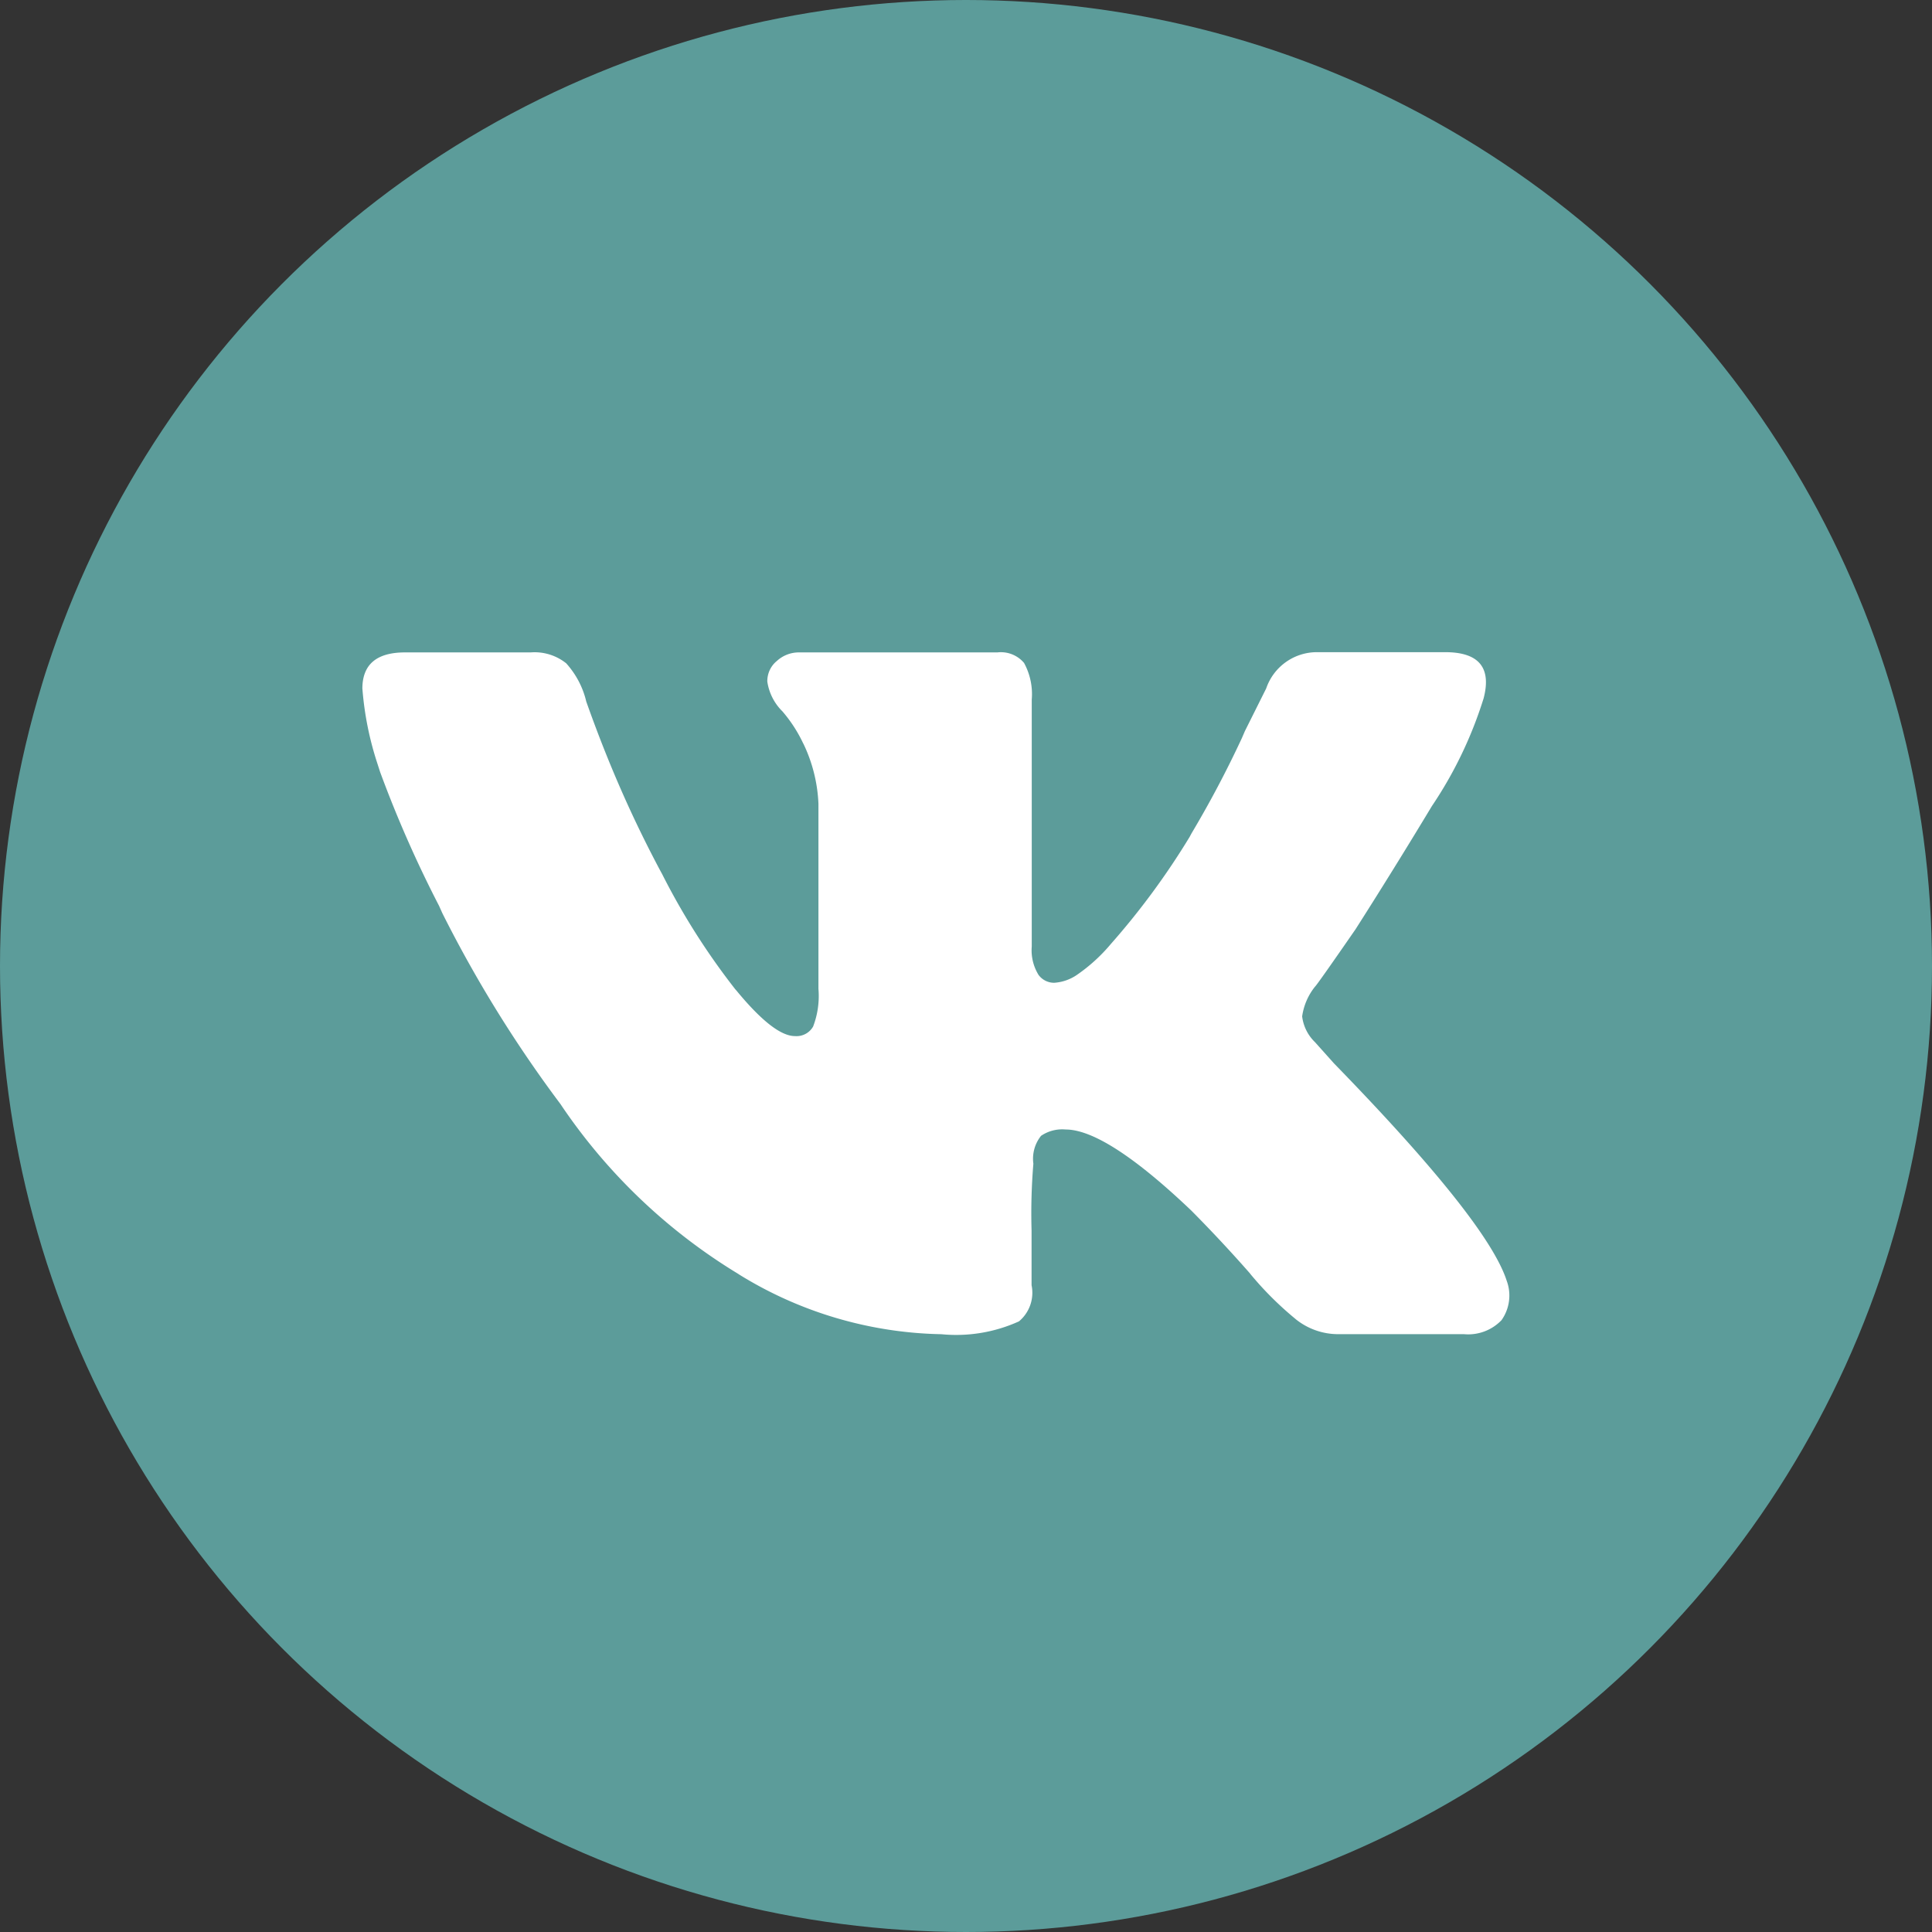 <?xml version="1.0" encoding="UTF-8"?> <svg xmlns="http://www.w3.org/2000/svg" width="32" height="32" fill="none"><rect width="100%" height="100%" fill="#333333" stroke="none"/><circle cx="16" cy="16" r="16" fill="#5C9C9A"></circle><path d="M24.569 11.58a6.81 6.81 0 01-.863 1.787l.015-.023a94.757 94.757 0 01-1.27 2.049c-.423.611-.646.928-.671.95-.11.137-.185.304-.212.489v.005a.71.71 0 00.212.424l.316.353c1.695 1.741 2.648 2.941 2.86 3.6a.705.705 0 01-.089.656l.001-.002a.764.764 0 01-.62.23h.003-2.087a1.12 1.12 0 01-.705-.25l.003.002c-.28-.23-.53-.48-.753-.75l-.007-.01a23.34 23.34 0 00-.971-1.04c-.94-.895-1.635-1.342-2.082-1.342a.623.623 0 00-.409.107l.003-.002a.607.607 0 00-.127.463v-.003a9.909 9.909 0 00-.03 1.11v-.013.917a.617.617 0 01-.21.6h-.001a2.517 2.517 0 01-1.28.212h.01a6.59 6.59 0 01-3.385-1.003l.028.016a9.445 9.445 0 01-2.942-2.791l-.022-.033a20.869 20.869 0 01-1.956-3.16l-.055-.123a19.523 19.523 0 01-.977-2.218l-.047-.146a5.261 5.261 0 01-.245-1.215l-.002-.02c0-.4.235-.6.706-.6H8.79a.838.838 0 01.585.178l-.001-.002c.158.174.275.387.333.624l.002.01c.383 1.082.79 1.99 1.257 2.861l-.053-.108a11.52 11.52 0 001.284 2.04l-.018-.025c.423.518.752.777.988.777l.026.001a.316.316 0 00.274-.158l.001-.002a1.413 1.413 0 00.088-.623v.005-3.071a2.542 2.542 0 00-.253-1.003l.006.015a2.339 2.339 0 00-.356-.55l.002.003a.87.87 0 01-.246-.49v-.005c0-.134.06-.256.158-.335a.537.537 0 01.364-.142h3.289a.502.502 0 01.443.176v.001a1.078 1.078 0 01.126.604v-.004 4.095a.776.776 0 00.108.462l-.002-.002a.32.32 0 00.264.14.752.752 0 00.374-.128l-.003.002c.216-.148.4-.317.562-.508l.003-.004c.48-.543.924-1.143 1.31-1.78l.03-.056a17.47 17.47 0 00.834-1.578l.05-.116.353-.707a.888.888 0 01.839-.601h.045-.003 2.083c.563 0 .774.26.634.777h-.001z" fill="#fff"></path></svg> 